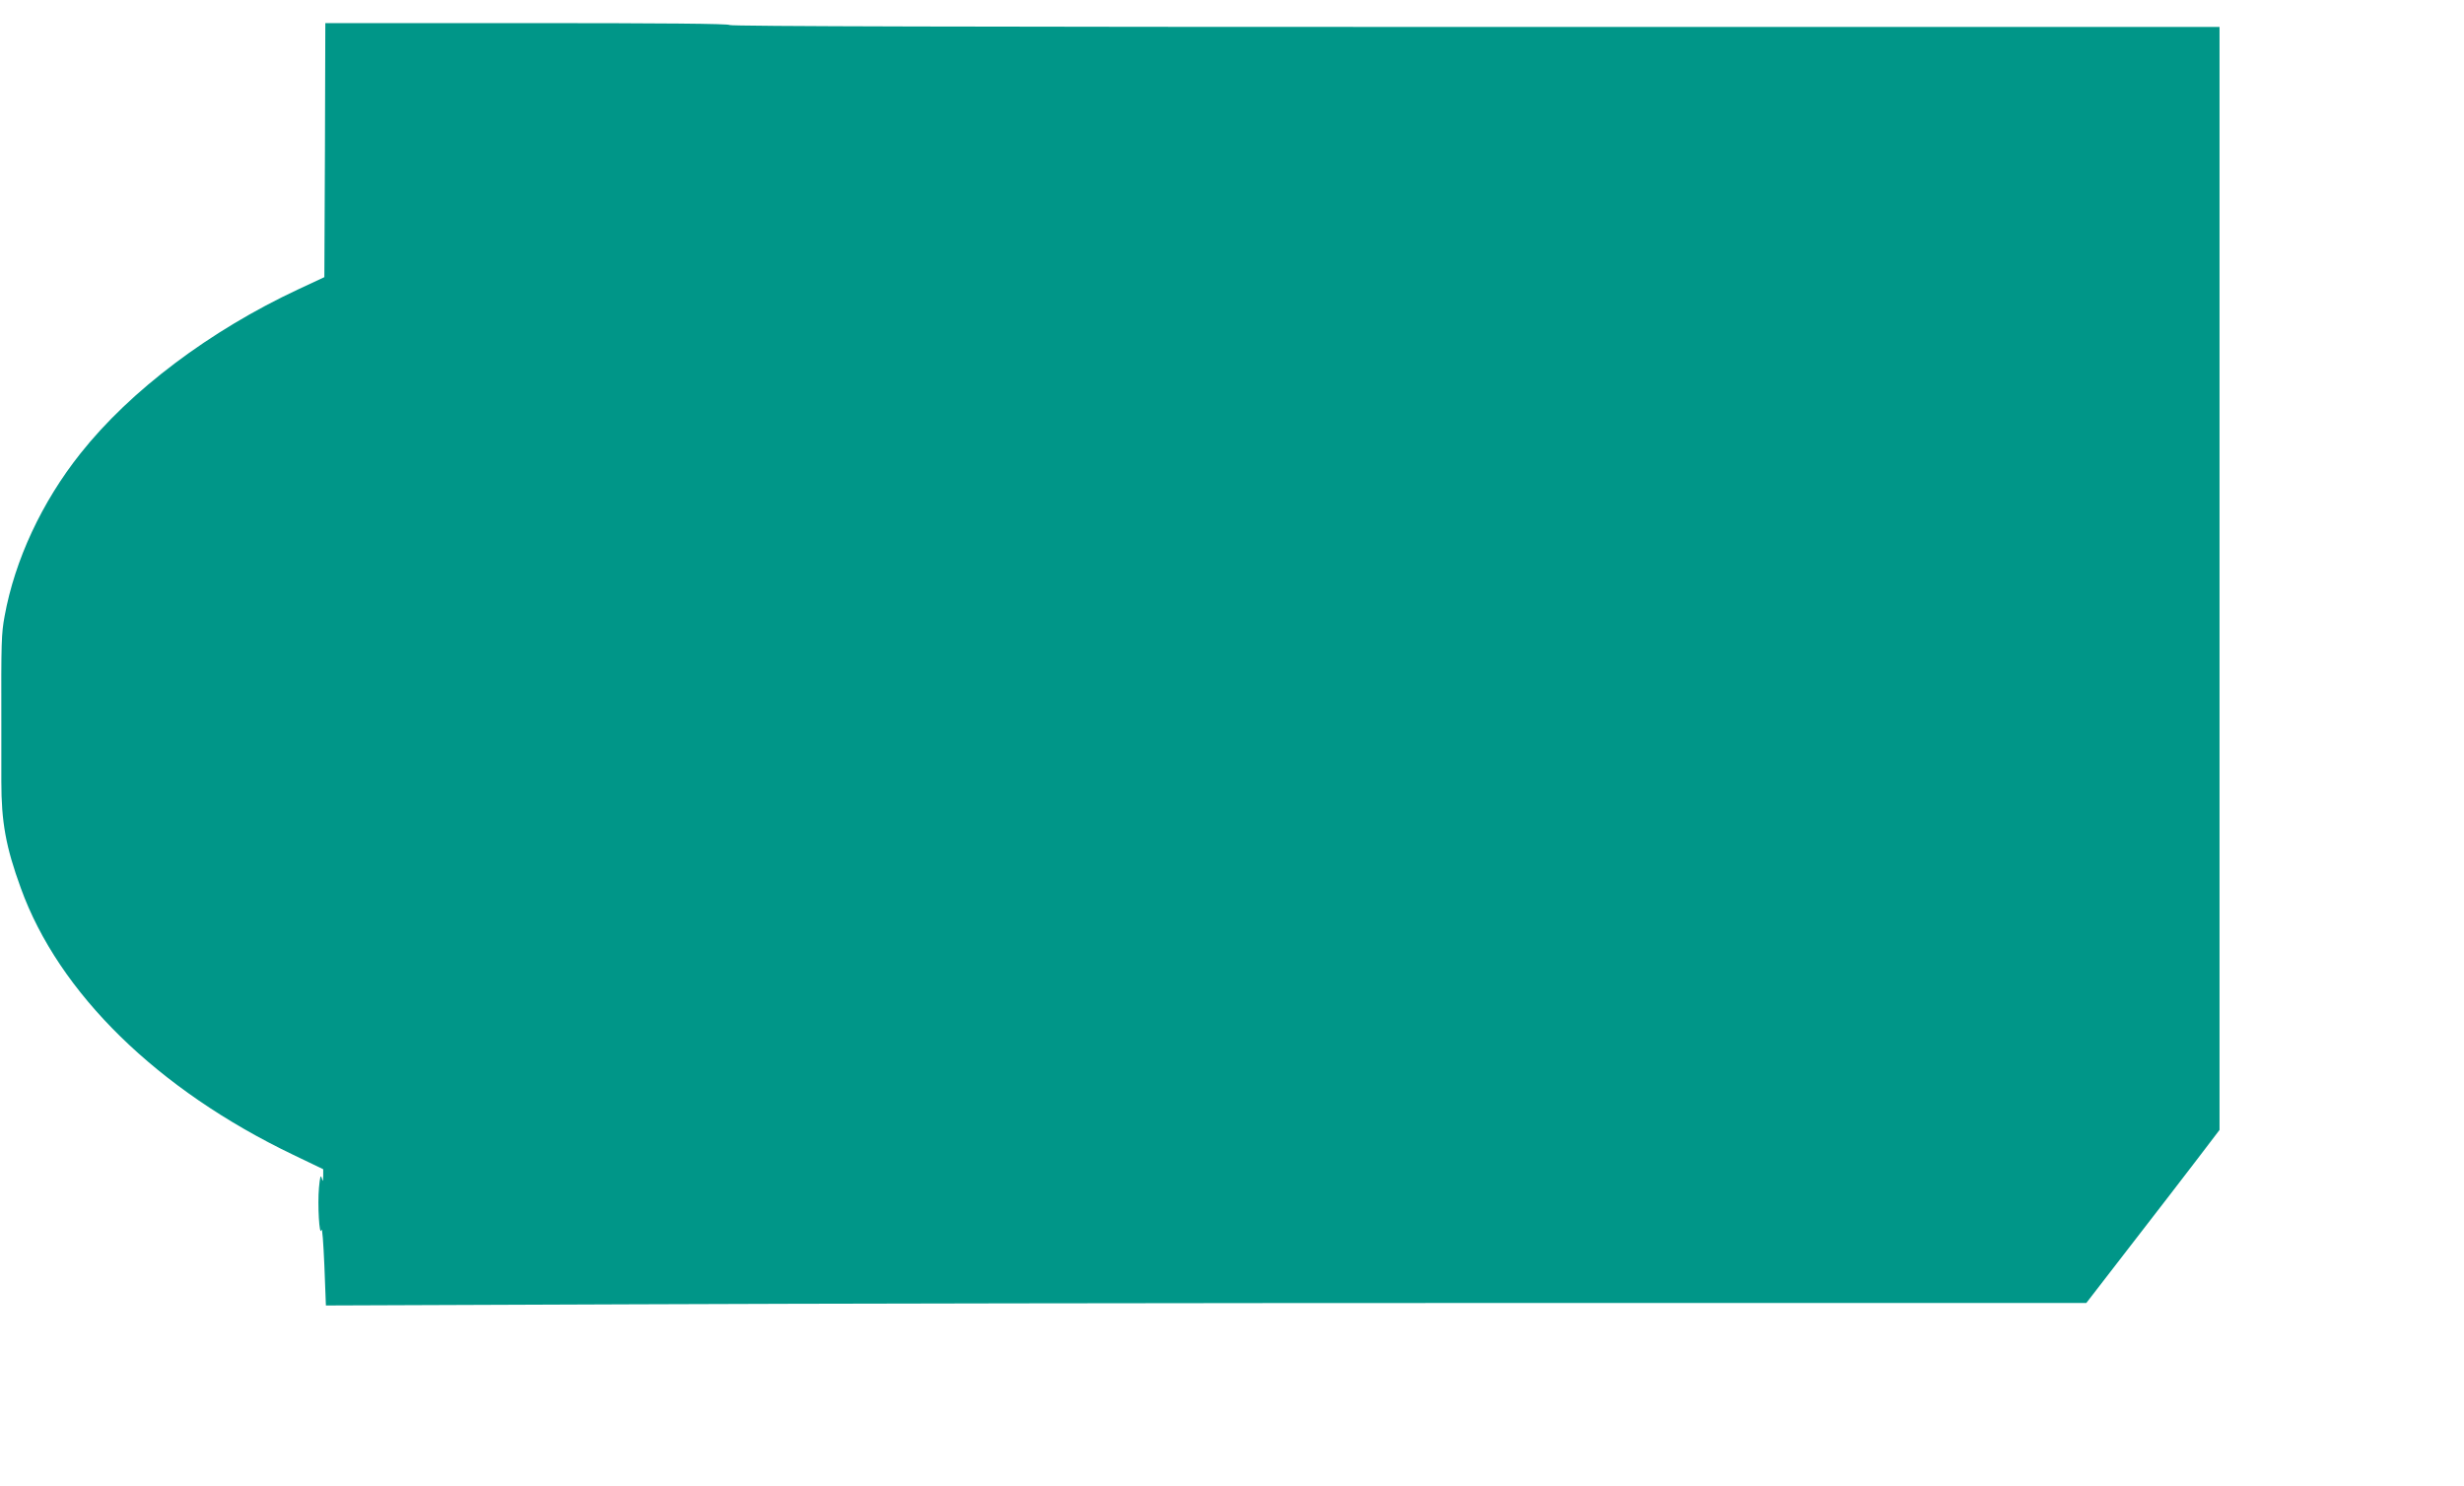<?xml version="1.0" standalone="no"?>
<!DOCTYPE svg PUBLIC "-//W3C//DTD SVG 20010904//EN"
 "http://www.w3.org/TR/2001/REC-SVG-20010904/DTD/svg10.dtd">
<svg version="1.0" xmlns="http://www.w3.org/2000/svg"
 width="1280pt" height="772pt" viewBox="0 0 1280 772"
 preserveAspectRatio="xMidYMid meet">
<g transform="translate(0,772) scale(0.1,-0.1)"
fill="#009688" stroke="none">
<path d="M1688 6940 l-3 -660 -135 -63 c-460 -215 -873 -526 -1132 -853 -201
-253 -341 -554 -394 -845 -17 -92 -18 -137 -17 -549 0 -85 0 -225 0 -310 0
-211 23 -340 101 -554 197 -546 710 -1048 1415 -1386 l156 -75 0 -35 c-1 -31
-2 -32 -8 -10 -5 18 -9 4 -14 -51 -8 -86 2 -260 13 -219 4 14 10 -69 15 -184
l8 -209 1575 6 c866 4 2924 7 4573 7 l2997 0 234 303 c129 166 284 368 346
449 l112 147 0 2865 0 2866 -3870 0 c-2573 0 -3870 3 -3870 10 0 7 -357 10
-1050 10 l-1050 0 -2 -660z"/>
</g>
</svg>
